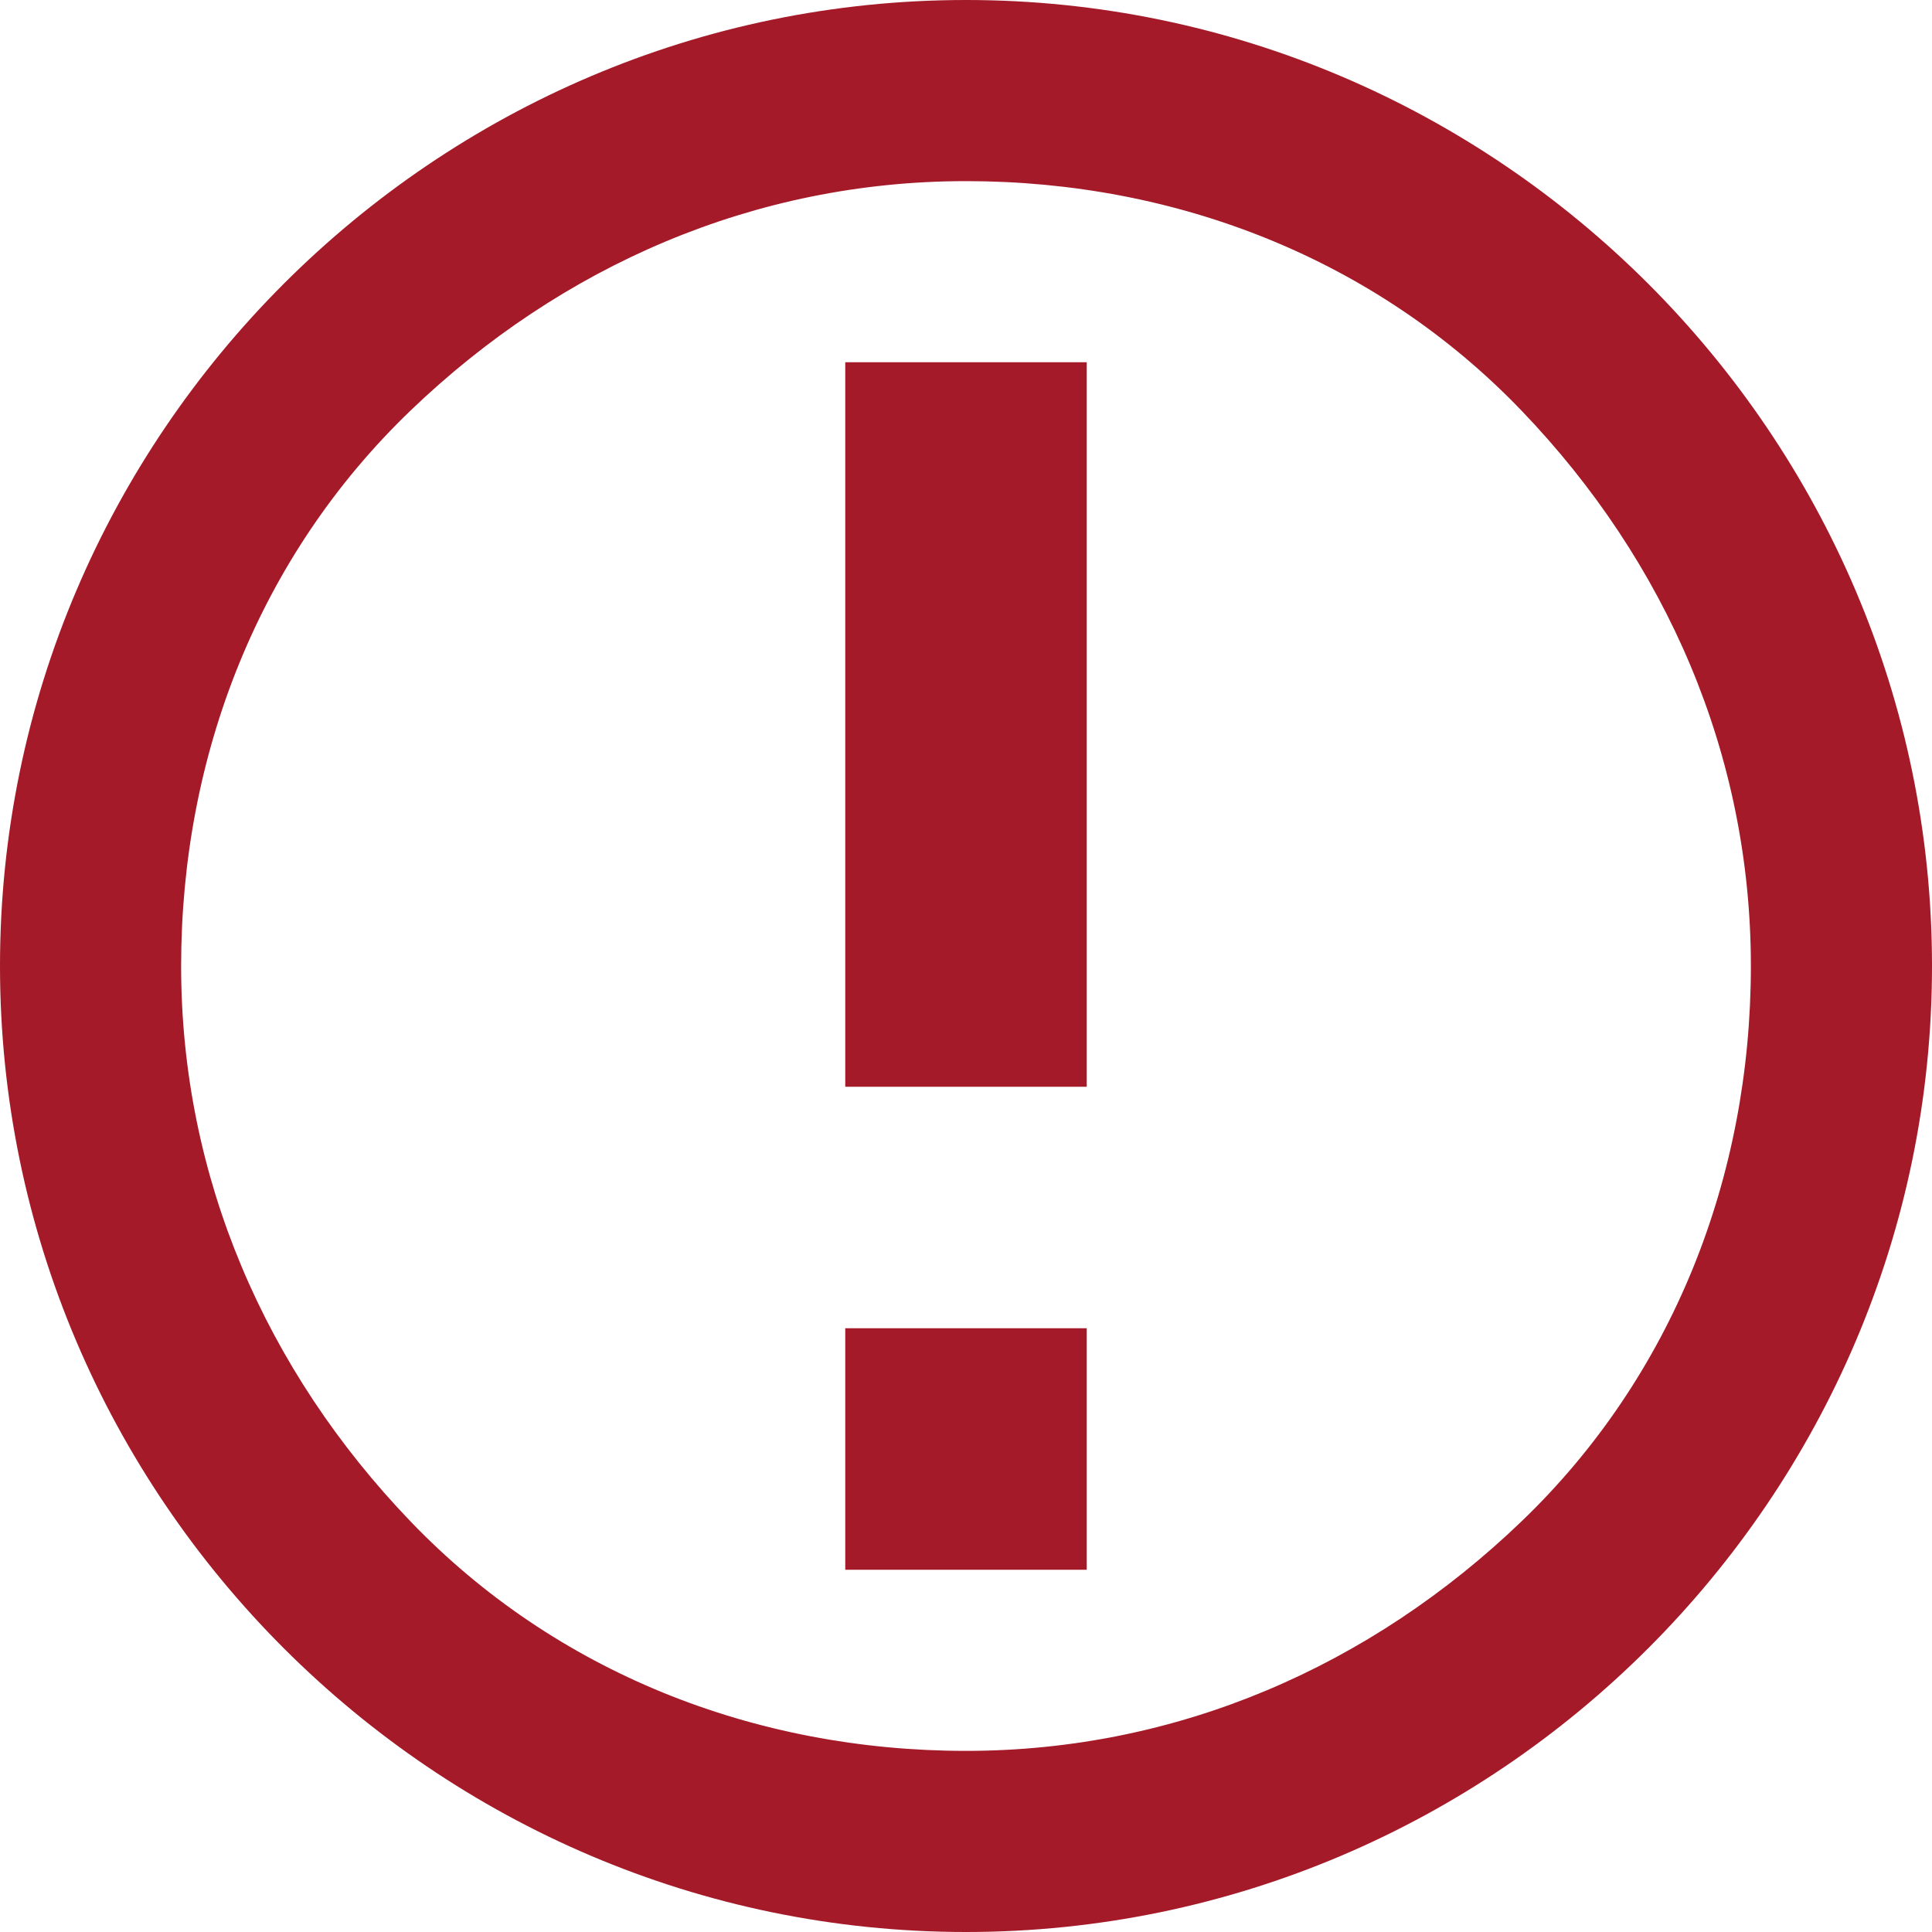 <?xml version="1.0" encoding="utf-8"?>
<!-- Generator: Adobe Illustrator 27.6.1, SVG Export Plug-In . SVG Version: 6.00 Build 0)  -->
<svg version="1.1" id="Vrstva_1" xmlns="http://www.w3.org/2000/svg" xmlns:xlink="http://www.w3.org/1999/xlink" x="0px" y="0px"
	 viewBox="0 0 32 32" style="enable-background:new 0 0 32 32;" xml:space="preserve">
<style type="text/css">
	.st0{fill:#A41A28;}
</style>
<path class="st0" d="M16,3c-3.5,0-6.7,1.4-9.2,3.8S3,12.5,3,16s1.4,6.7,3.8,9.2S12.5,29,16,29s6.7-1.4,9.2-3.8S29,19.5,29,16
	s-1.4-6.7-3.8-9.2S19.5,3,16,3z M16,0L16,0c8.8,0,16,7.2,16,16s-7.2,16-16,16S0,24.8,0,16S7.2,0,16,0z M14,22h4v4h-4V22z M14,6h4v12
	h-4V6z"/>
</svg>
